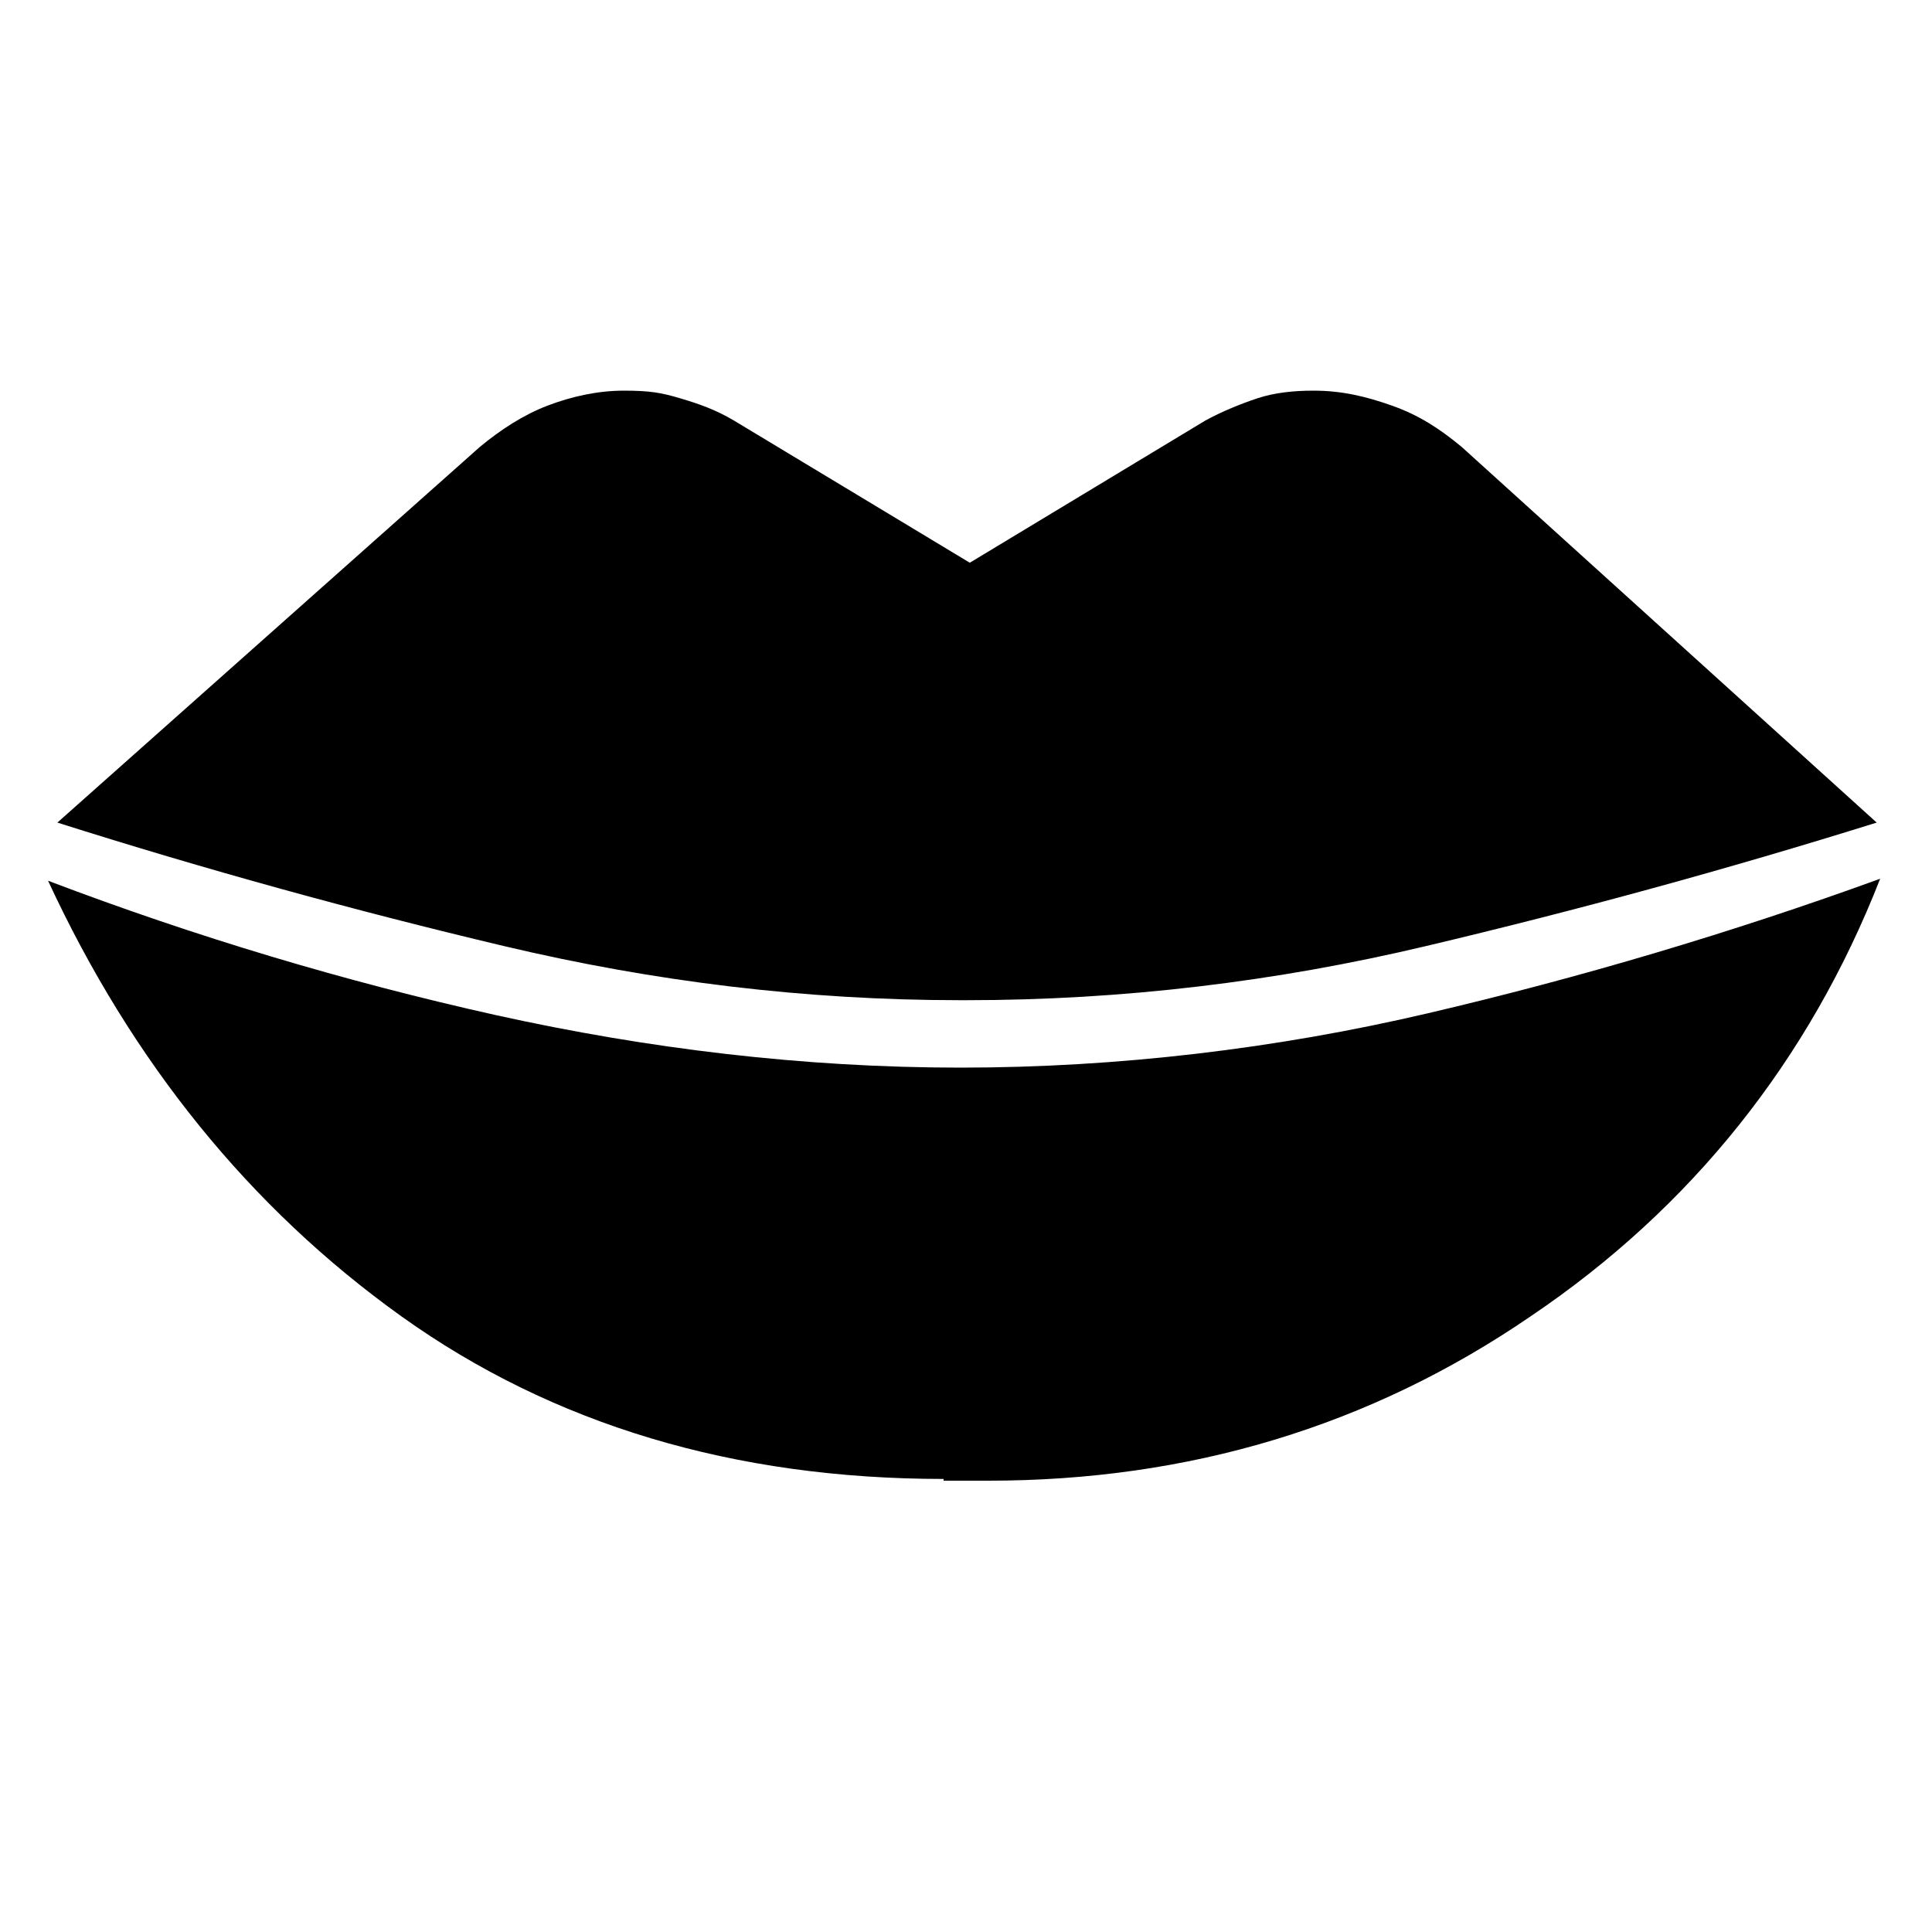 <svg xmlns="http://www.w3.org/2000/svg" xmlns:xlink="http://www.w3.org/1999/xlink" width="40" zoomAndPan="magnify" viewBox="0 0 30 30" height="40" preserveAspectRatio="xMidYMid meet" version="1.0"><defs><clipPath id="58a3f980a2"><path d="M 0.484 6 L 29.516 6 L 29.516 23 L 0.484 23 Z M 0.484 6 " clip-rule="nonzero"/></clipPath></defs><g clip-path="url(#58a3f980a2)"><path fill="#000000" d="M 14.652 22.965 C 11.398 22.965 8.582 22.121 6.23 20.438 C 3.879 18.754 2.051 16.492 0.746 13.676 C 3.039 14.547 5.359 15.242 7.715 15.766 C 10.066 16.285 12.473 16.578 14.914 16.578 C 17.352 16.578 19.82 16.285 22.172 15.734 C 24.523 15.184 26.875 14.488 29.195 13.645 C 28.094 16.461 26.266 18.754 23.77 20.438 C 21.27 22.152 18.453 22.992 15.348 22.992 L 14.652 22.992 Z M 14.914 15.531 C 12.504 15.531 10.152 15.242 7.828 14.691 C 5.508 14.141 3.184 13.5 0.891 12.773 L 7.453 6.938 C 7.77 6.676 8.121 6.445 8.496 6.301 C 8.875 6.156 9.281 6.066 9.688 6.066 C 10.094 6.066 10.27 6.098 10.559 6.184 C 10.848 6.27 11.109 6.359 11.398 6.531 L 15.059 8.738 L 18.715 6.531 C 18.977 6.387 19.27 6.27 19.527 6.184 C 19.789 6.098 20.082 6.066 20.398 6.066 C 20.836 6.066 21.215 6.156 21.621 6.301 C 22.027 6.445 22.344 6.648 22.695 6.938 L 29.141 12.773 C 26.816 13.5 24.465 14.141 22.141 14.691 C 19.82 15.242 17.438 15.531 15 15.531 Z M 14.914 15.531 " fill-opacity="1" fill-rule="nonzero"/></g></svg>